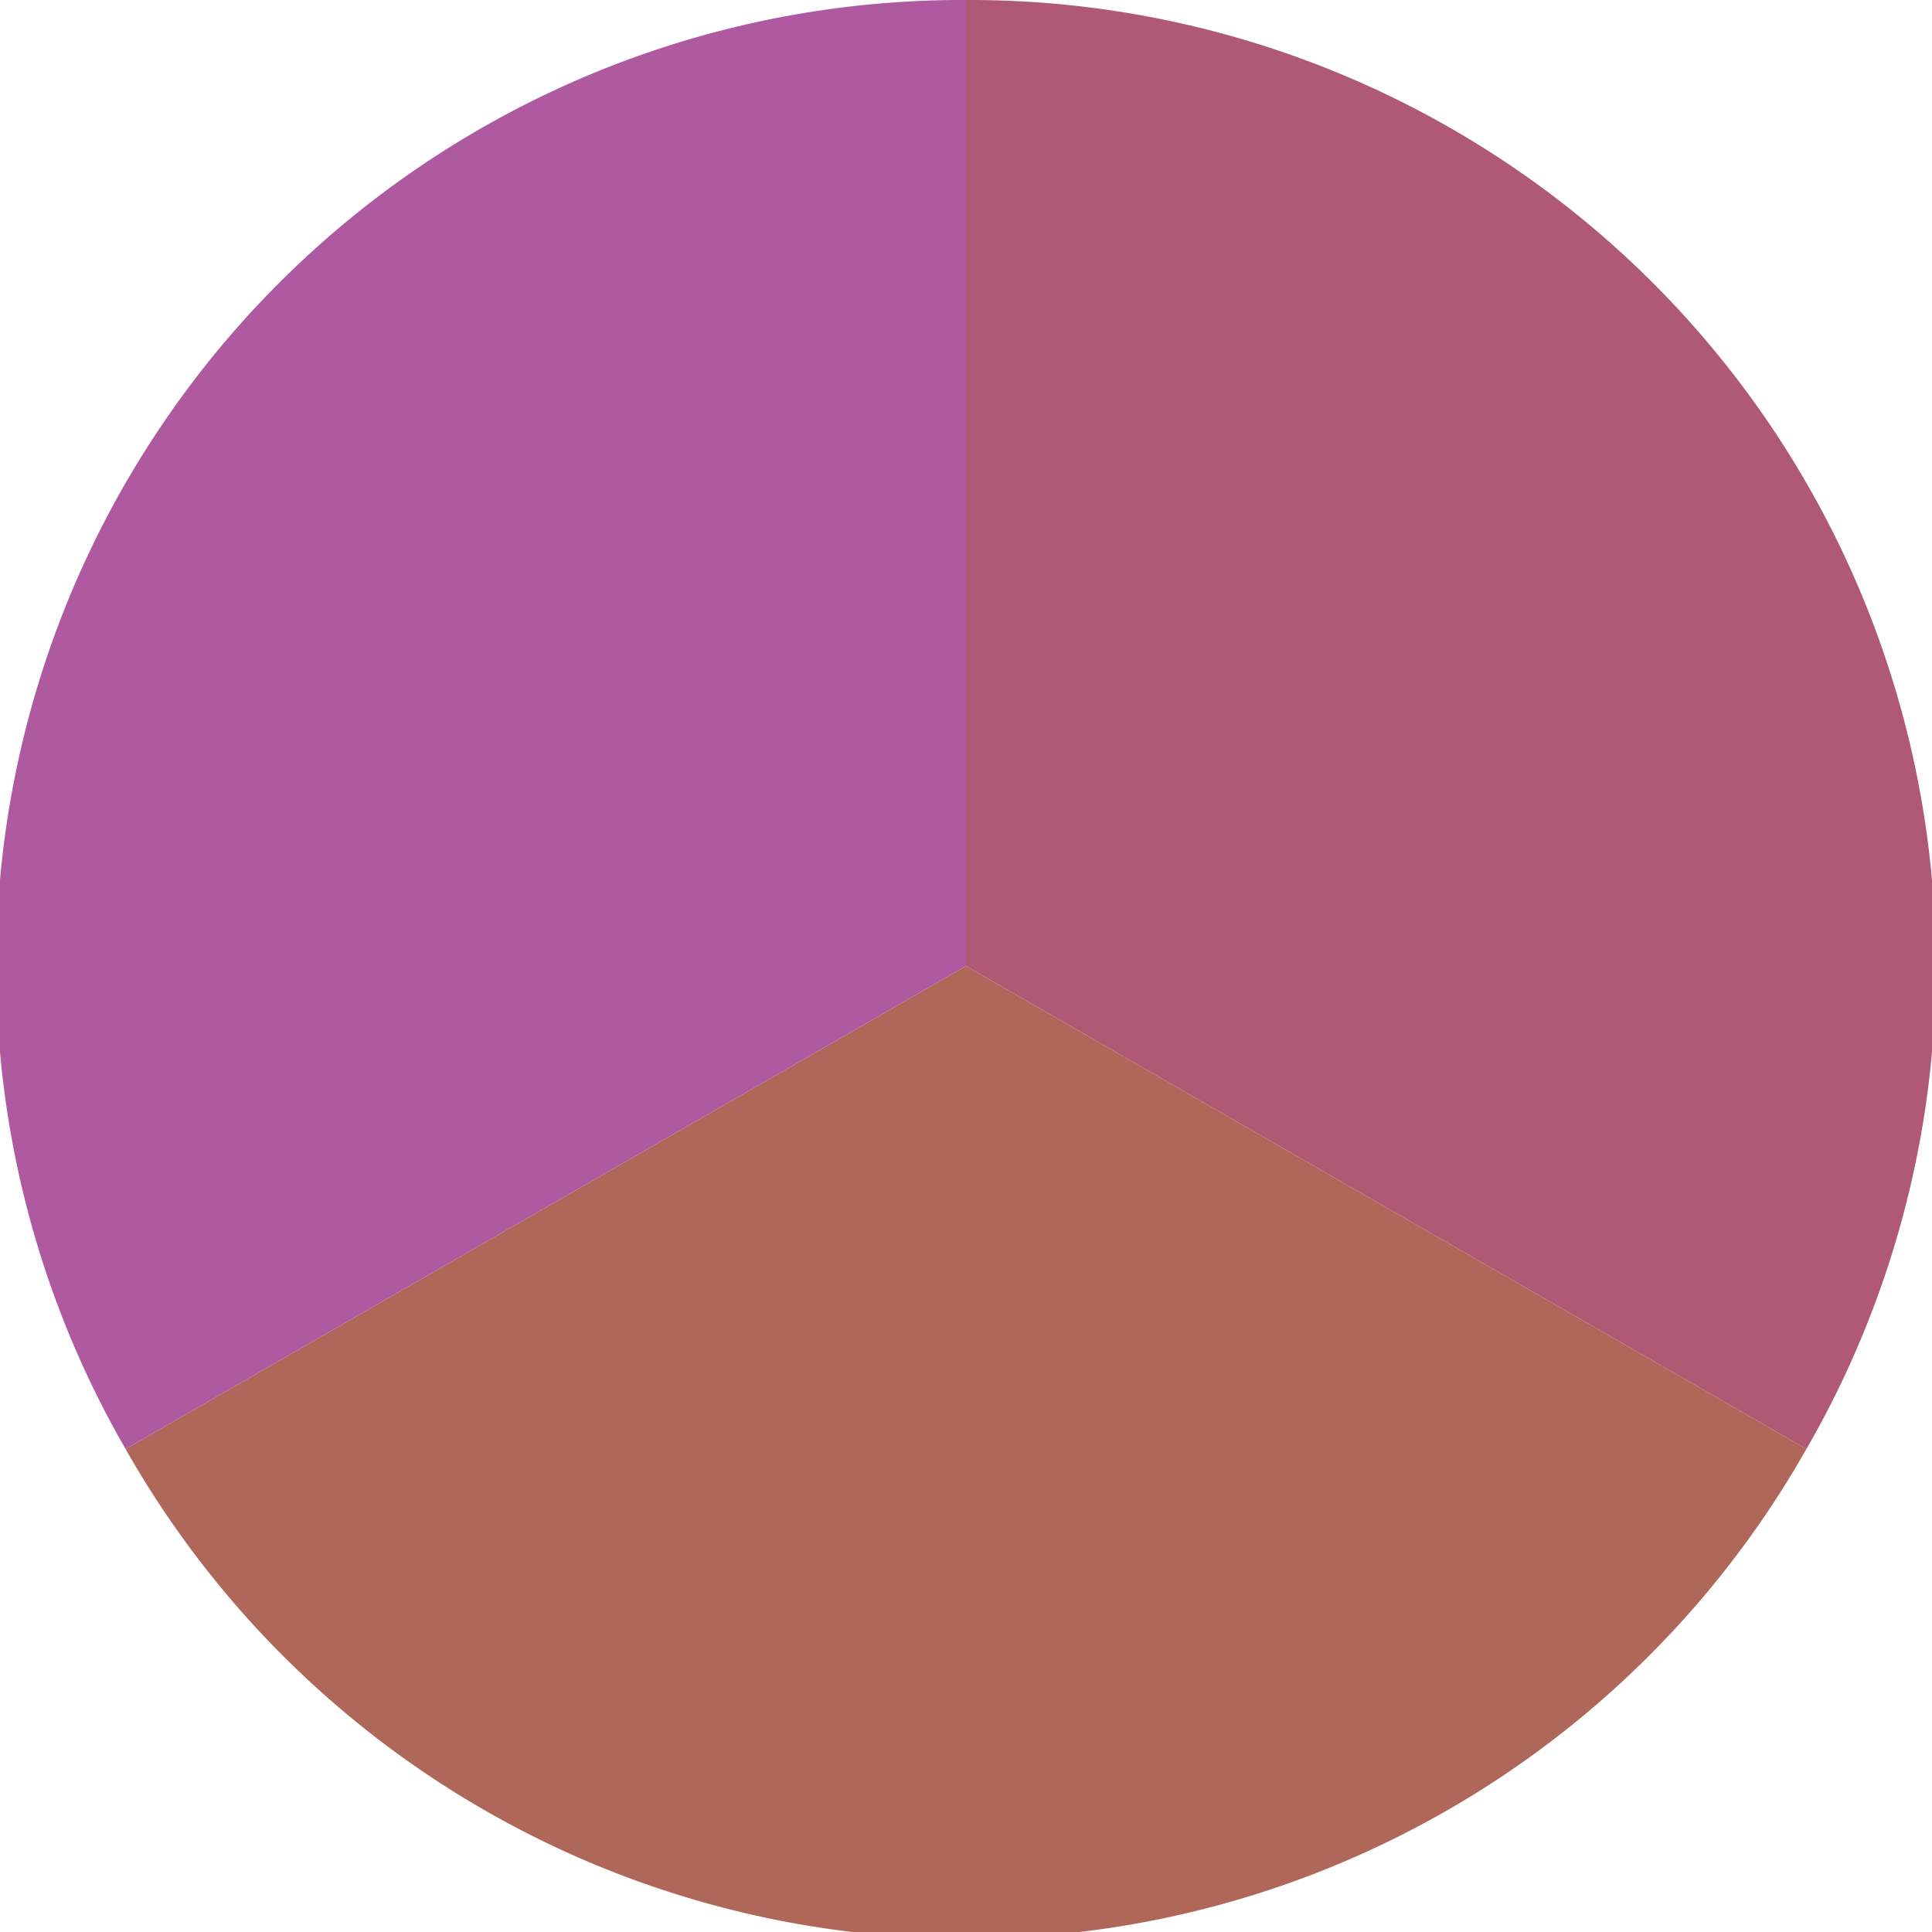 <?xml version="1.0" standalone="no"?>
<svg width="500" height="500" viewBox="-1 -1 2 2" xmlns="http://www.w3.org/2000/svg">
        <path d="M 0 -1 
             A 1,1 0 0,1 0.87 0.5             L 0,0
             z" fill="#af5975" />
            <path d="M 0.87 0.5 
             A 1,1 0 0,1 -0.87 0.5             L 0,0
             z" fill="#af6759" />
            <path d="M -0.87 0.5 
             A 1,1 0 0,1 -0 -1             L 0,0
             z" fill="#af59a1" />
    </svg>
